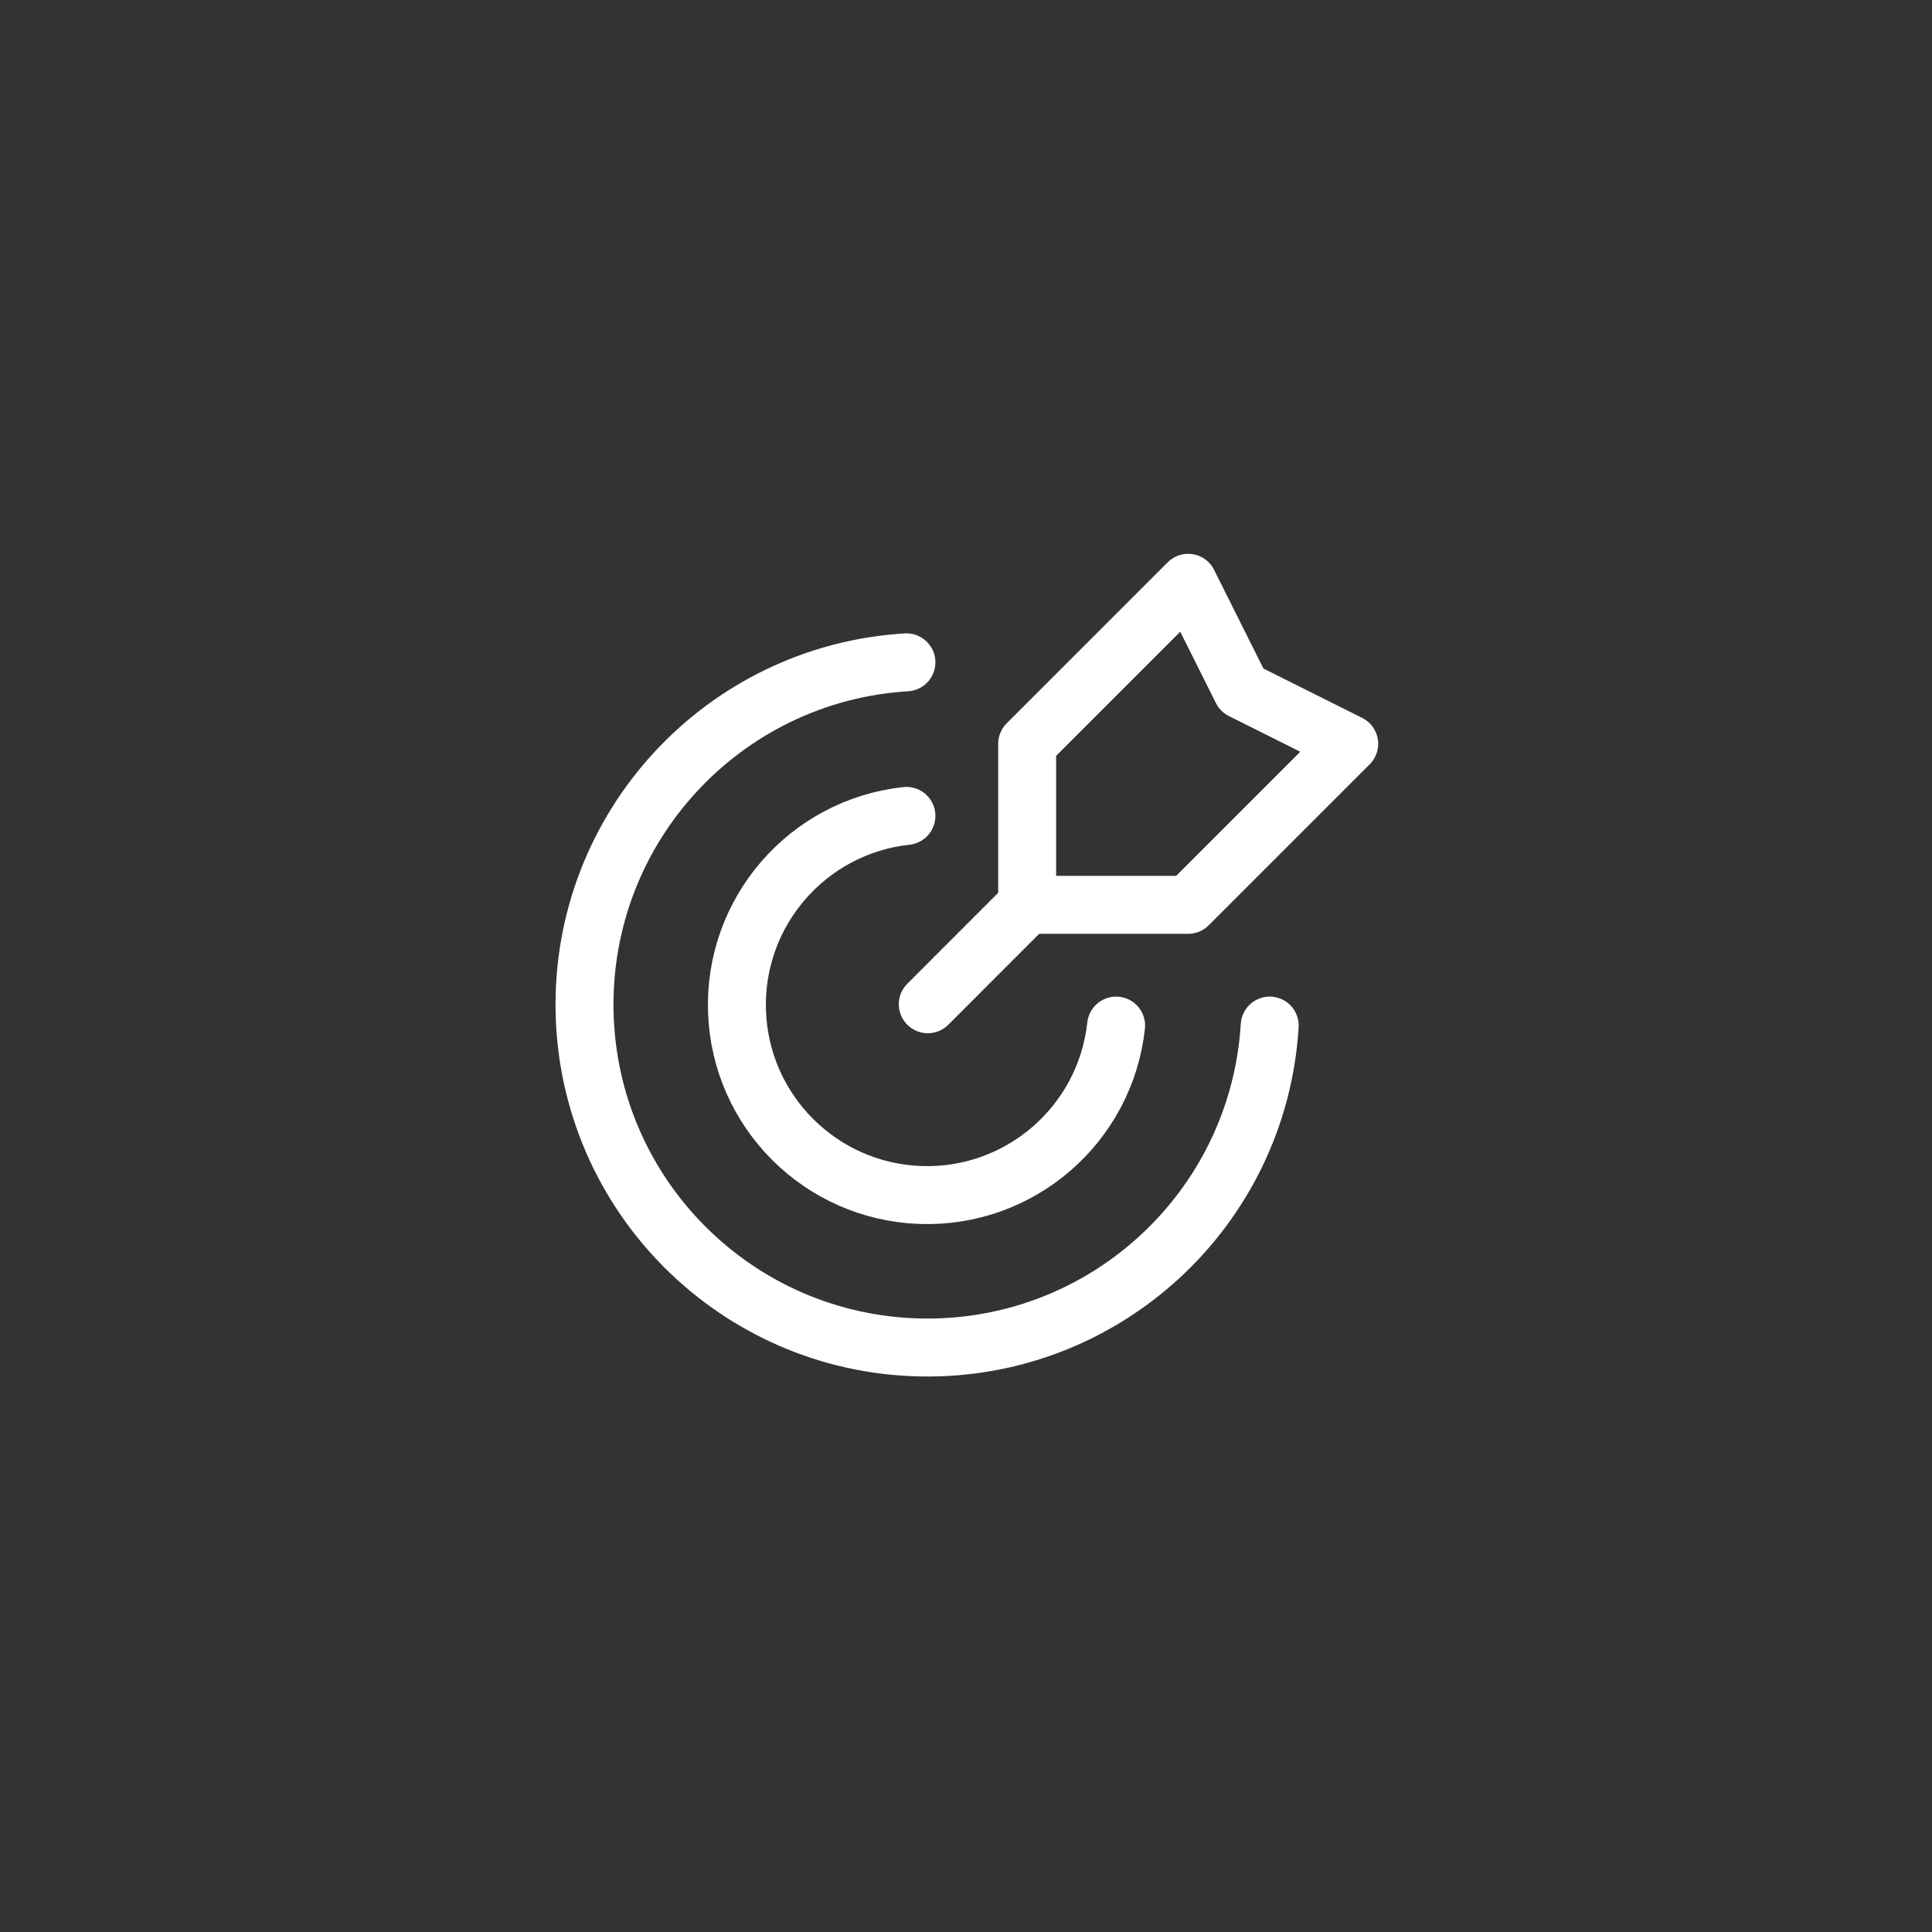 <?xml version="1.0" encoding="UTF-8"?> <svg xmlns="http://www.w3.org/2000/svg" width="50" height="50" viewBox="0 0 50 50" fill="none"><rect x="0" y="0" width="50" height="50" fill="#333333" stroke="none"/> <path d="M26.625 23.375L24.011 25.99" stroke="white" stroke-width="1.5" stroke-linecap="round" stroke-linejoin="round"></path> <path fill-rule="evenodd" clip-rule="evenodd" d="M26.583 19.25V23.417H30.75L34.917 19.25L32.139 17.861L30.75 15.083L26.583 19.25Z" stroke="white" stroke-width="1.5" stroke-linecap="round" stroke-linejoin="round"></path> <path d="M23.458 17.141C18.707 17.432 15.031 21.421 15.129 26.181C15.226 30.94 19.062 34.775 23.821 34.872C28.581 34.969 32.569 31.293 32.86 26.542" stroke="white" stroke-width="1.5" stroke-linecap="round" stroke-linejoin="round"></path> <path d="M28.885 26.542C28.605 29.106 26.392 31.02 23.814 30.926C21.236 30.832 19.167 28.764 19.074 26.186C18.98 23.608 20.893 21.395 23.458 21.115" stroke="white" stroke-width="1.5" stroke-linecap="round" stroke-linejoin="round"></path> </svg> 